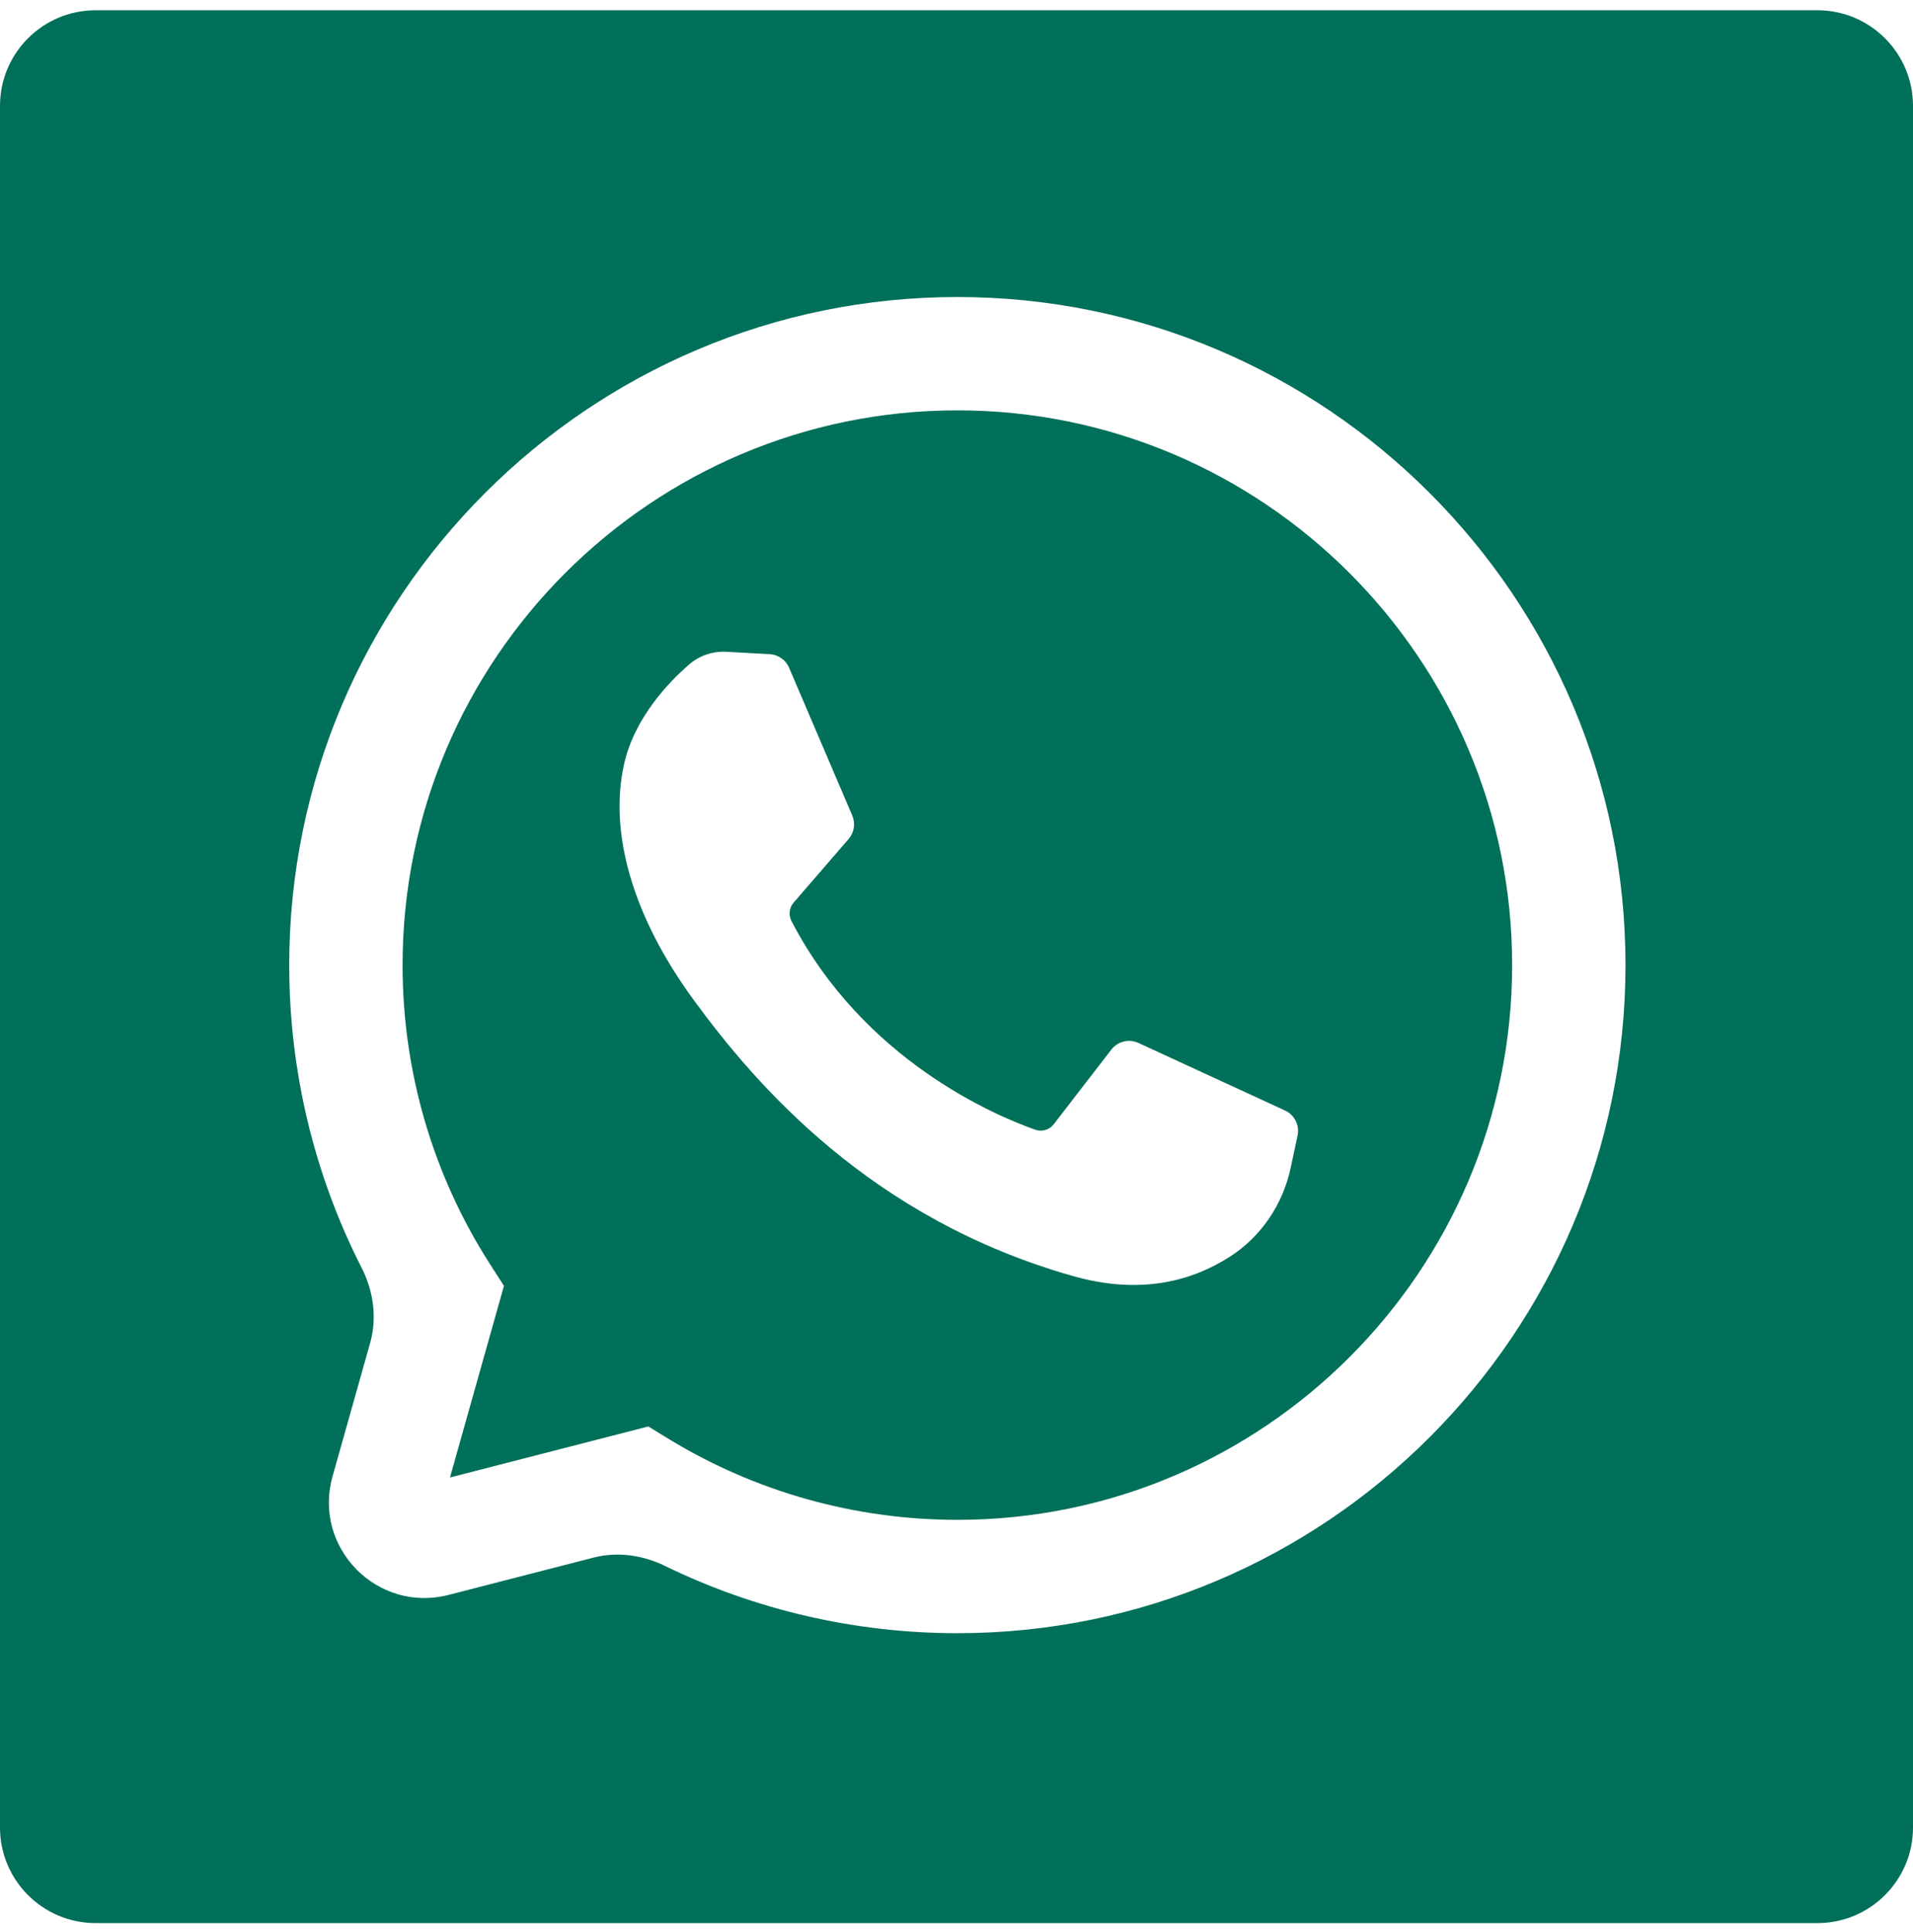 <?xml version="1.0" encoding="UTF-8"?> <svg xmlns="http://www.w3.org/2000/svg" width="100" height="101" viewBox="0 0 100 101" fill="none"> <g clip-path="url(#clip0_206_317)"> <path d="M50.045 21.452C34.054 21.452 21.044 34.462 21.044 50.453C21.044 56.025 22.628 61.436 25.623 66.101L26.343 67.222L23.522 77.24L33.888 74.572L34.957 75.225C39.489 77.992 44.706 79.454 50.045 79.454C66.036 79.454 79.046 66.445 79.046 50.453C79.046 34.462 66.036 21.452 50.045 21.452ZM67.829 59.367L67.467 61.057C67.059 62.964 65.926 64.65 64.284 65.701C62.209 67.028 59.521 67.679 56.103 66.713C45.498 63.714 39.5 56.693 36.282 52.304C33.063 47.915 31.82 43.527 32.624 39.943C33.164 37.539 34.921 35.695 36.02 34.741C36.558 34.273 37.256 34.035 37.968 34.074L40.234 34.198C40.68 34.222 41.074 34.498 41.25 34.909L44.551 42.633C44.727 43.046 44.653 43.523 44.359 43.862L41.486 47.186C41.253 47.456 41.212 47.84 41.376 48.156C45.161 55.446 52.059 58.335 54.118 59.059C54.468 59.182 54.857 59.066 55.085 58.771L58.092 54.873C58.426 54.439 59.016 54.294 59.513 54.524L67.172 58.054C67.671 58.284 67.944 58.83 67.829 59.367Z" fill="url(#paint0_linear_206_317)"></path> <path d="M5 0.536C2.239 0.536 0 2.775 0 5.536V95.536C0 98.298 2.239 100.536 5 100.536H95C97.761 100.536 100 98.298 100 95.536V5.536C100 2.775 97.761 0.536 95 0.536H5ZM50.045 85.379C44.719 85.379 39.491 84.169 34.748 81.857C33.59 81.293 32.275 81.106 31.027 81.427L23.444 83.379C19.71 84.34 16.339 80.892 17.384 77.181L19.35 70.201C19.719 68.889 19.521 67.492 18.903 66.277C16.419 61.397 15.119 55.99 15.119 50.453C15.119 31.195 30.787 15.528 50.045 15.528C69.303 15.528 84.971 31.195 84.971 50.453C84.971 69.711 69.303 85.379 50.045 85.379Z" fill="url(#paint1_linear_206_317)"></path> </g> <defs> <linearGradient id="paint0_linear_206_317" x1="80.496" y1="34.865" x2="16.099" y2="37.229" gradientUnits="userSpaceOnUse"> <stop stop-color="#00705A"></stop> <stop offset="1" stop-color="#00705A"></stop> </linearGradient> <linearGradient id="paint1_linear_206_317" x1="102.5" y1="23.661" x2="-8.526" y2="27.737" gradientUnits="userSpaceOnUse"> <stop stop-color="#00705A"></stop> <stop offset="1" stop-color="#00705A"></stop> </linearGradient> <clipPath id="clip0_206_317"> <rect width="100" height="100" fill="white" transform="translate(0 0.536)"></rect> </clipPath> </defs> </svg> 
